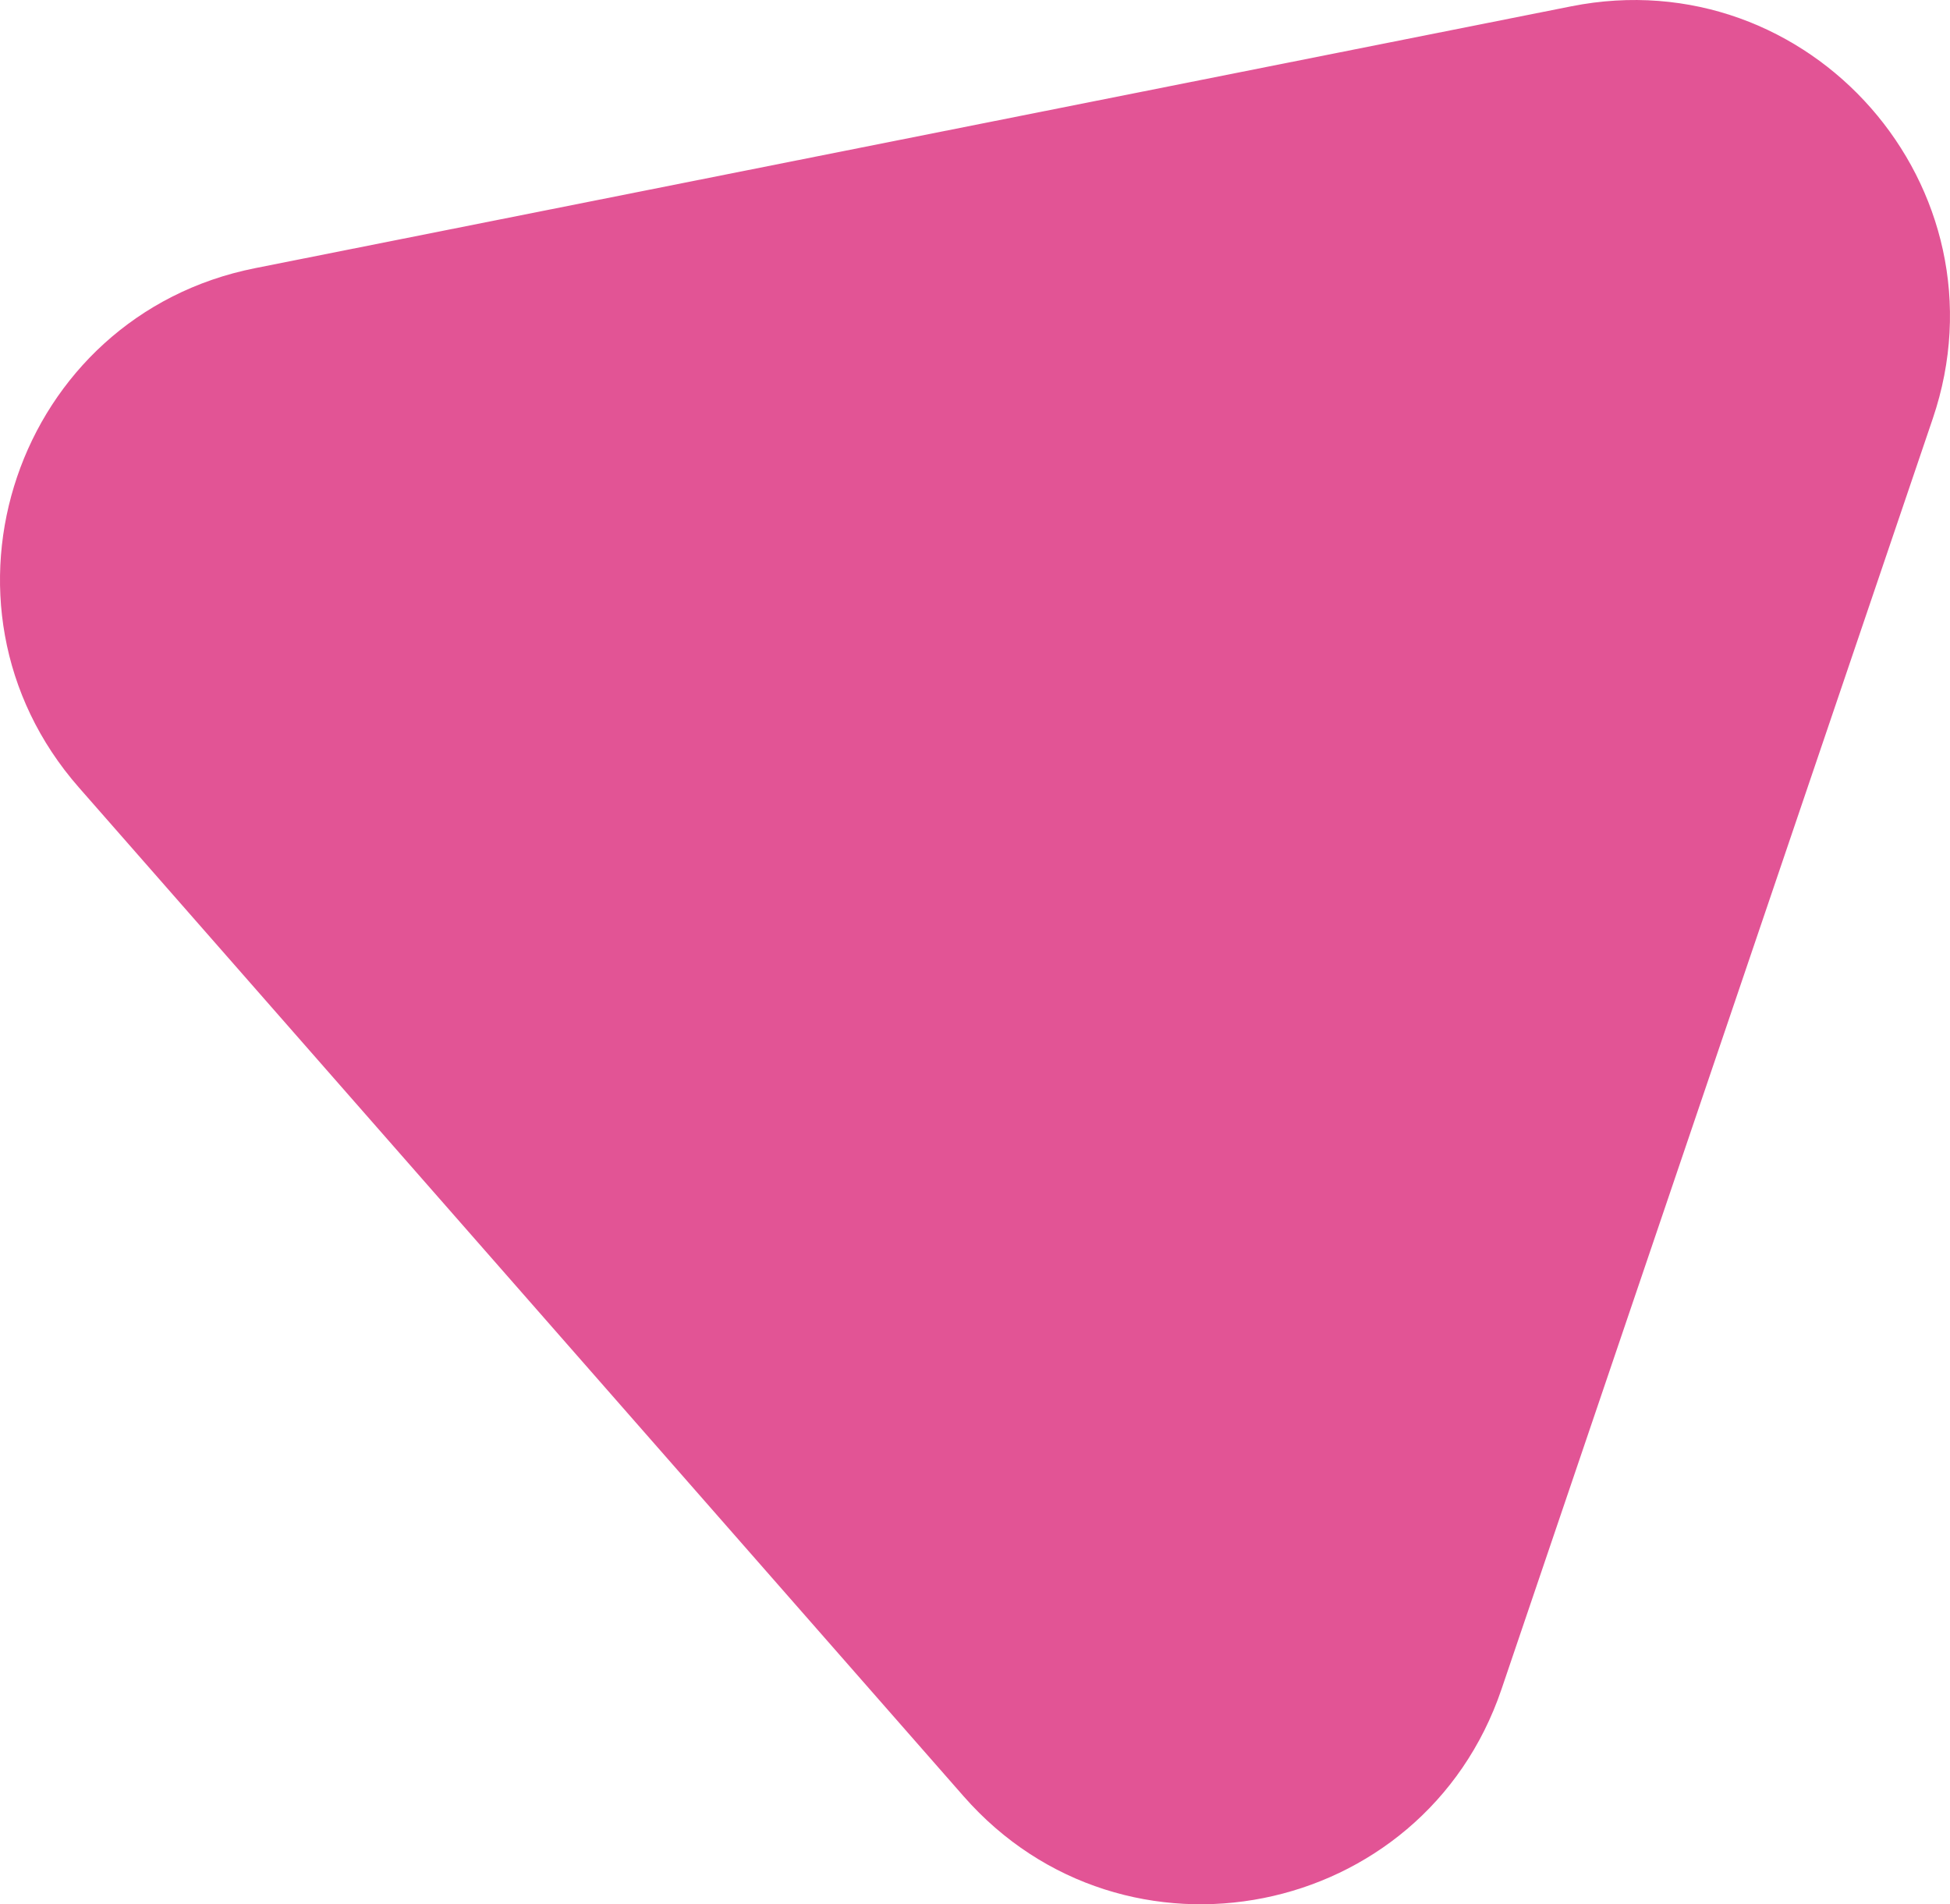 <?xml version="1.0" encoding="UTF-8"?><svg xmlns="http://www.w3.org/2000/svg" viewBox="0 0 545.32 532.52"><defs><style>.cls-1{isolation:isolate;}.cls-2{fill:#e25495;mix-blend-mode:multiply;}</style></defs><g class="cls-1"><g id="_レイヤー_2"><g id="_背景"><path class="cls-2" d="m269.48,502.33L22.05,220.21C-22.89,168.97,4.49,88.29,71.34,74.99L439.38,1.77c66.85-13.3,123.03,50.76,101.12,115.3l-120.61,355.34c-21.91,64.54-105.47,81.17-150.41,29.92Z"/></g></g></g></svg>